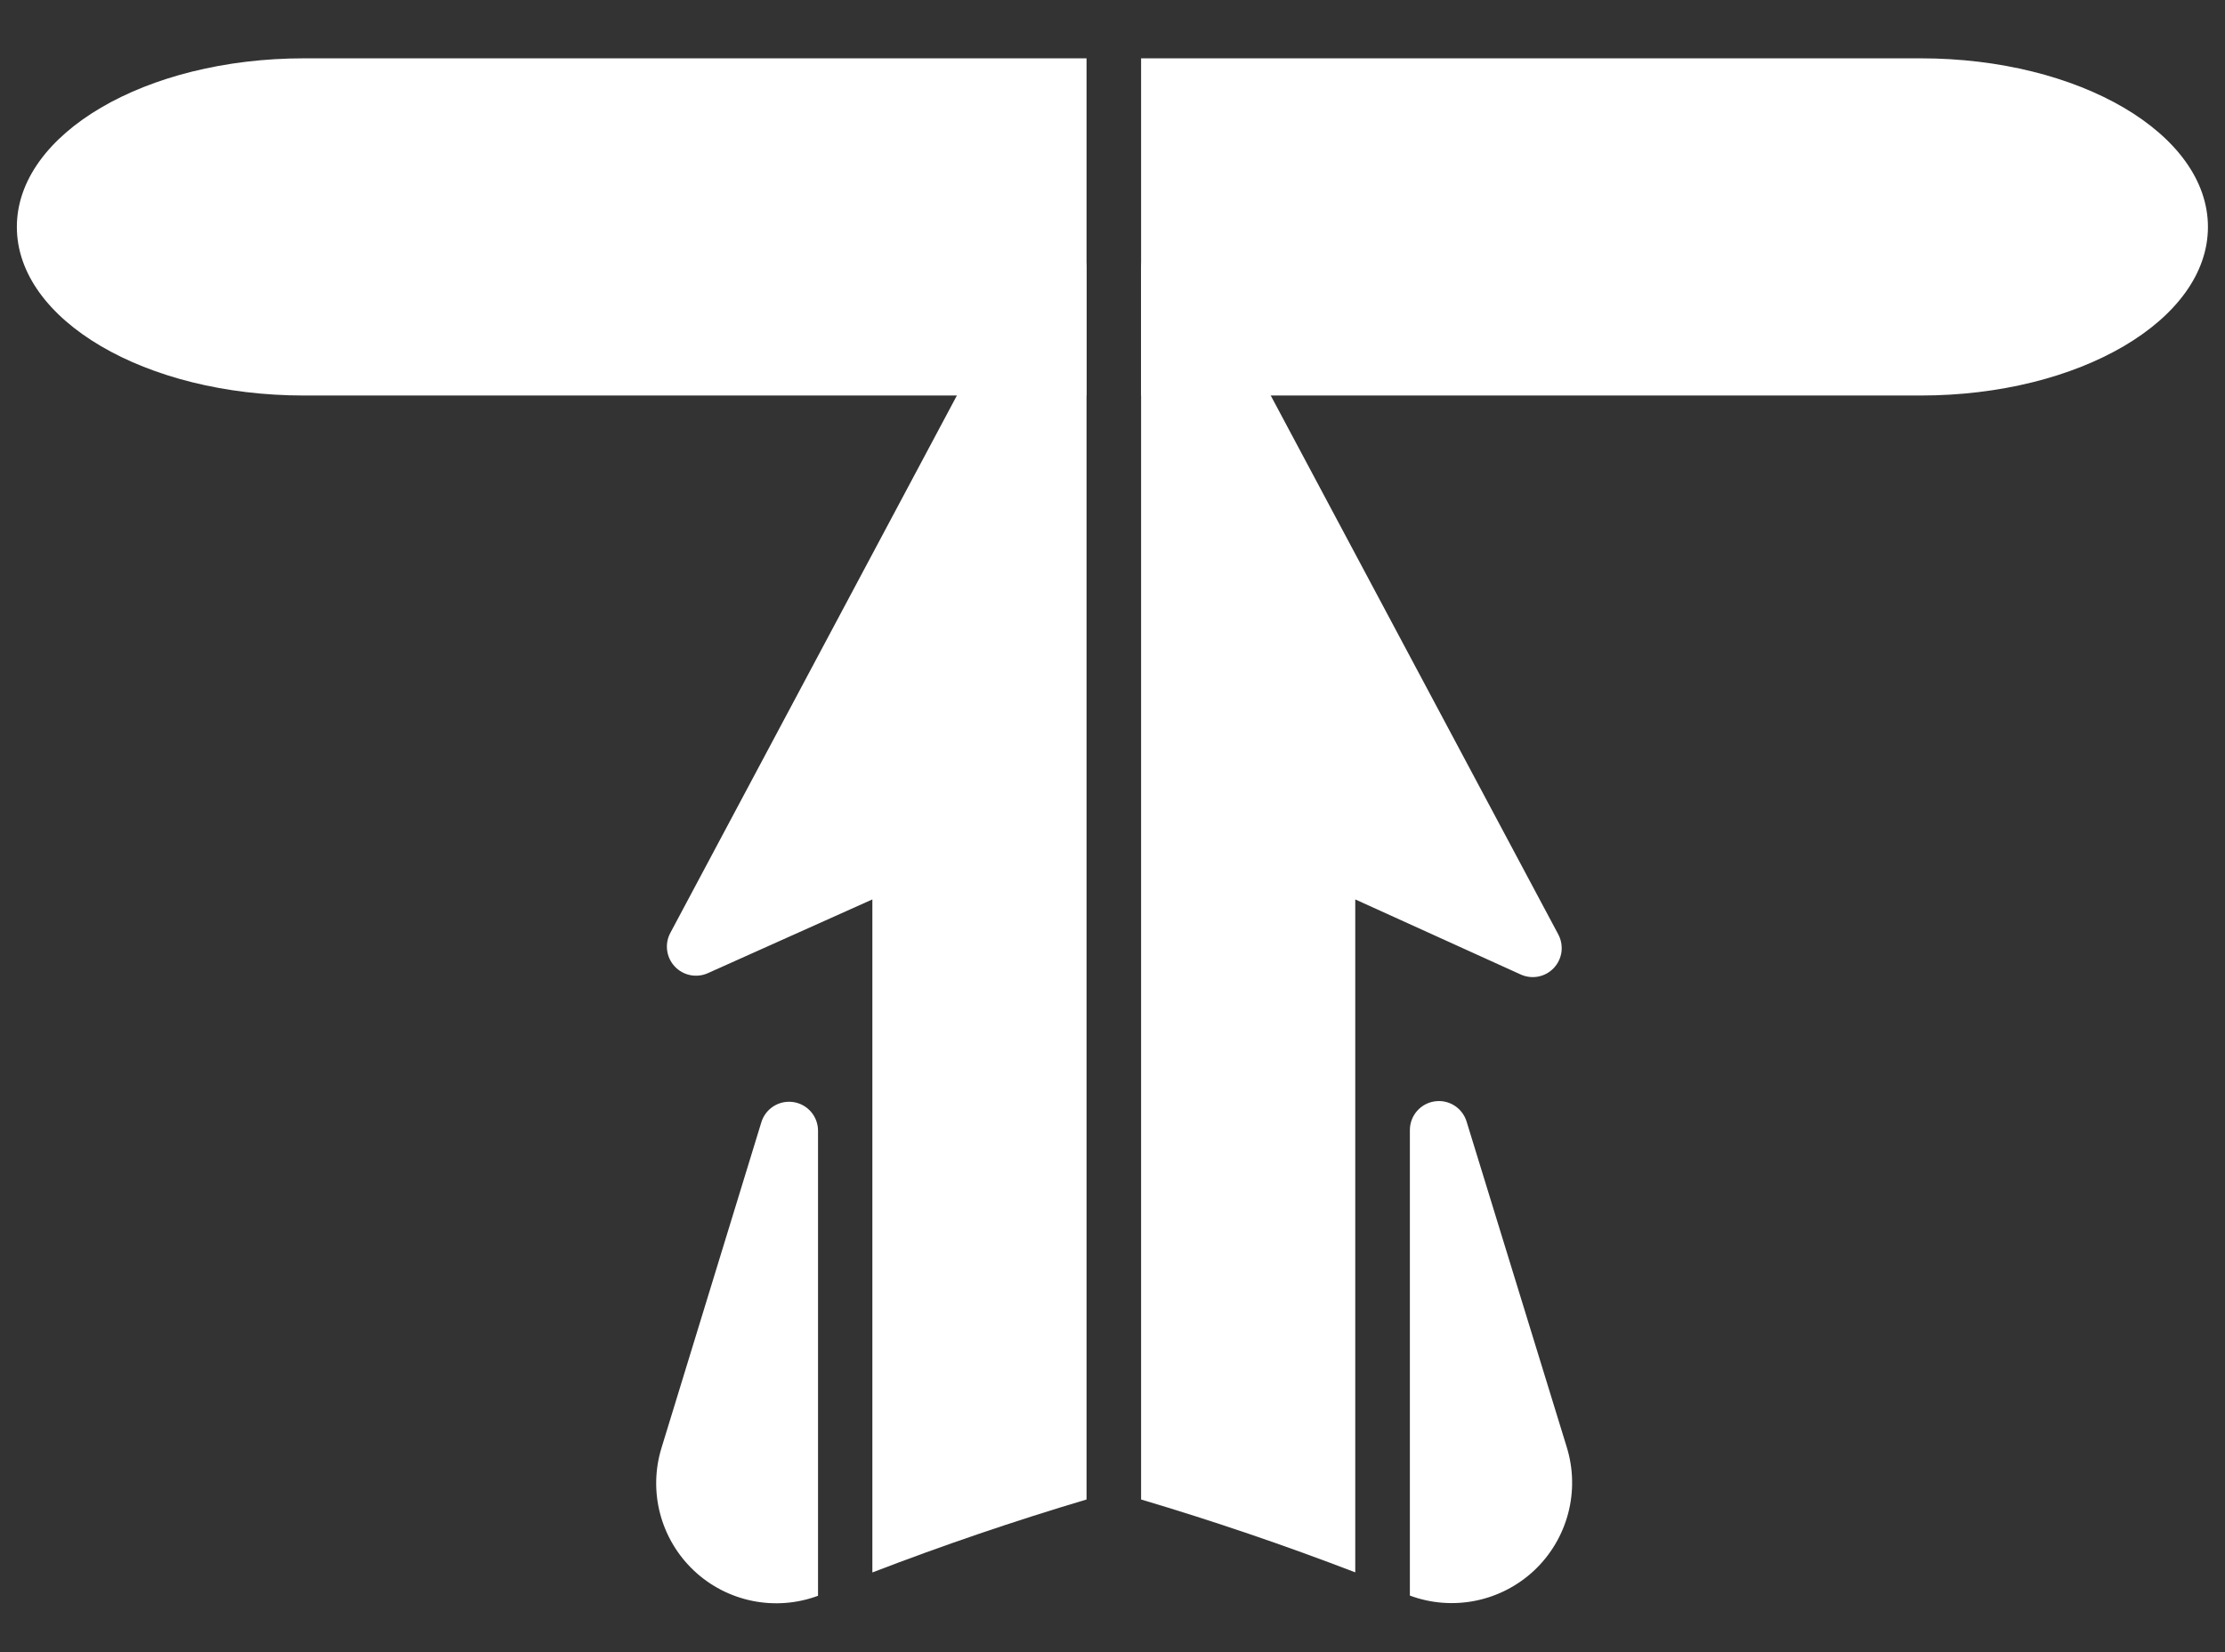 <svg width="66" height="49" viewBox="0 0 66 49" fill="none" xmlns="http://www.w3.org/2000/svg">
<rect x="0" y="0" width="66" height="49" fill="#333333" stroke="none"/>
<g clip-path="url(#clip0_407_2733)">
<path d="M25.877 26.677L20.997 28.864C20.833 28.938 20.649 28.958 20.473 28.922C20.296 28.886 20.135 28.796 20.012 28.663C19.89 28.531 19.811 28.364 19.789 28.185C19.766 28.006 19.8 27.824 19.886 27.666L30.61 7.557C30.699 7.387 30.843 7.251 31.019 7.173C31.195 7.094 31.392 7.077 31.579 7.123C31.765 7.17 31.931 7.278 32.049 7.43C32.167 7.582 32.231 7.769 32.23 7.962V44.475C30.093 45.111 27.976 45.832 25.877 46.639V26.677ZM40.201 26.677L45.101 28.9C45.266 28.977 45.451 29 45.63 28.965C45.808 28.93 45.971 28.84 46.095 28.706C46.218 28.573 46.297 28.404 46.319 28.224C46.34 28.043 46.304 27.86 46.216 27.701L35.468 7.56C35.379 7.39 35.234 7.254 35.059 7.176C34.883 7.097 34.686 7.08 34.499 7.126C34.312 7.173 34.147 7.281 34.029 7.433C33.91 7.585 33.847 7.772 33.848 7.965V44.475C35.986 45.111 38.104 45.831 40.201 46.636V26.677Z" fill="white"/>
<path d="M24.265 33.55V47.331C23.643 47.562 22.968 47.614 22.318 47.482C21.667 47.35 21.066 47.039 20.583 46.584C20.1 46.128 19.753 45.546 19.583 44.904C19.413 44.263 19.426 43.586 19.62 42.951L22.582 33.292C22.641 33.093 22.771 32.922 22.946 32.811C23.121 32.7 23.331 32.657 23.536 32.688C23.741 32.719 23.928 32.824 24.062 32.982C24.196 33.141 24.268 33.342 24.265 33.55ZM46.476 42.927L43.505 33.271C43.446 33.073 43.317 32.902 43.142 32.791C42.968 32.68 42.759 32.636 42.554 32.667C42.349 32.697 42.163 32.801 42.028 32.958C41.893 33.115 41.82 33.316 41.821 33.523V47.325C42.446 47.557 43.123 47.609 43.776 47.476C44.429 47.343 45.031 47.03 45.516 46.573C46 46.115 46.346 45.531 46.516 44.887C46.686 44.243 46.672 43.564 46.476 42.927Z" fill="white"/>
<path d="M56.975 1.73H33.848V11.731H56.975C61.681 11.731 65.494 9.493 65.494 6.731C65.494 3.968 61.681 1.73 56.975 1.73Z" fill="white"/>
<path d="M32.23 1.73H9.016C4.313 1.73 0.5 3.968 0.5 6.731C0.5 9.493 4.313 11.731 9.016 11.731H32.23V1.73Z" fill="white"/>
</g>
<defs>
<clipPath id="clip0_407_2733">
<rect width="65" height="48.533" fill="white" transform="translate(0.5 0.232)"/>
</clipPath>
</defs>
</svg>
